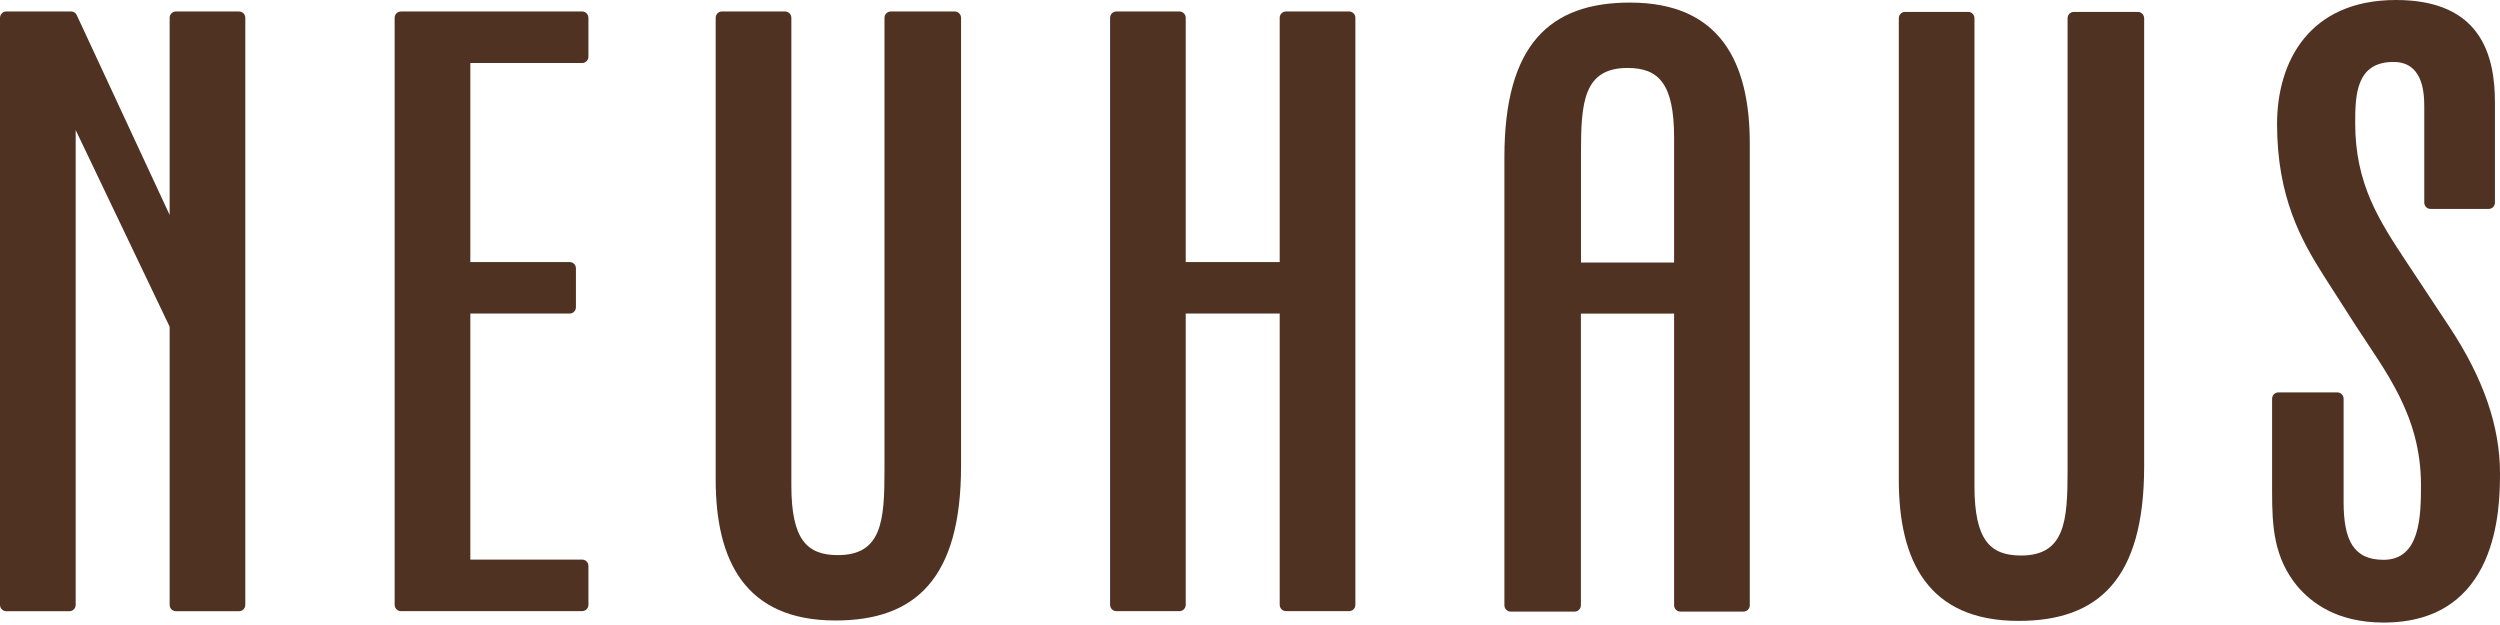 <svg width="92" height="23" viewBox="0 0 92 23" fill="none" xmlns="http://www.w3.org/2000/svg">
<path d="M90.101 11.972L88.57 9.657C87.559 8.126 86.671 6.782 86.671 4.531C86.671 3.5 86.702 2.28 88.08 2.28C89.12 2.28 89.213 3.311 89.213 3.906V7.455C89.213 7.584 89.315 7.688 89.442 7.688H91.586C91.712 7.688 91.814 7.584 91.814 7.455V3.782C91.814 2.064 91.324 0 88.173 0C84.991 0 83.796 2.251 83.796 4.563C83.796 7.251 84.684 8.846 85.541 10.19L86.704 12.003C87.775 13.661 89.092 15.285 89.092 17.849C89.092 19.006 89.061 20.601 87.714 20.601C86.612 20.601 86.245 19.881 86.245 18.474V14.675C86.245 14.546 86.143 14.441 86.017 14.441H83.841C83.715 14.441 83.613 14.546 83.613 14.675V18.097C83.613 19.378 83.675 20.535 84.562 21.597C85.053 22.159 85.971 22.91 87.716 22.91C91.938 22.91 92 18.722 92 17.409C91.998 15.722 91.415 13.94 90.101 11.972Z" fill="#503223"/>
<path d="M78.674 0.438H76.316C76.19 0.438 76.087 0.542 76.087 0.671V17.317C76.087 19.162 75.995 20.443 74.374 20.443C73.241 20.443 72.66 19.881 72.66 17.881V0.671C72.66 0.542 72.558 0.438 72.432 0.438H70.104C69.978 0.438 69.876 0.542 69.876 0.671V17.659C69.876 20.63 70.947 22.849 74.283 22.849C77.22 22.849 78.905 21.318 78.905 17.161V0.671C78.903 0.542 78.801 0.438 78.674 0.438Z" fill="#503223"/>
<path d="M35.136 0.423H32.778C32.652 0.423 32.549 0.528 32.549 0.656V17.302C32.549 19.147 32.459 20.428 30.836 20.428C29.703 20.428 29.122 19.867 29.122 17.866V0.656C29.122 0.528 29.02 0.423 28.894 0.423H26.566C26.44 0.423 26.337 0.528 26.337 0.656V17.645C26.337 20.615 27.408 22.834 30.745 22.834C33.682 22.834 35.367 21.303 35.367 17.147V0.656C35.367 0.528 35.265 0.423 35.136 0.423Z" fill="#503223"/>
<path d="M8.799 0.423H6.471C6.345 0.423 6.243 0.528 6.243 0.656V7.91L2.825 0.557C2.787 0.474 2.706 0.421 2.616 0.421H0.231C0.102 0.423 0 0.528 0 0.659V22.259C0 22.387 0.102 22.492 0.228 22.492H2.556C2.682 22.492 2.785 22.387 2.785 22.259V4.786L6.243 12.023V22.259C6.243 22.387 6.345 22.492 6.471 22.492H8.799C8.925 22.492 9.027 22.387 9.027 22.259V0.656C9.027 0.528 8.925 0.423 8.799 0.423Z" fill="#503223"/>
<path d="M21.425 0.423H14.751C14.625 0.423 14.523 0.528 14.523 0.656V22.256C14.523 22.385 14.625 22.489 14.751 22.489H21.425C21.551 22.489 21.654 22.385 21.654 22.256V20.827C21.654 20.698 21.551 20.593 21.425 20.593H17.308V11.539H20.966C21.092 11.539 21.194 11.434 21.194 11.306V9.876C21.194 9.747 21.092 9.643 20.966 9.643H17.308V2.319H21.425C21.551 2.319 21.654 2.214 21.654 2.086V0.656C21.654 0.528 21.551 0.423 21.425 0.423Z" fill="#503223"/>
<path d="M49.65 0.423H47.322C47.196 0.423 47.093 0.528 47.093 0.656V9.643H43.635V0.656C43.635 0.528 43.533 0.423 43.407 0.423H41.079C40.953 0.423 40.851 0.528 40.851 0.656V22.256C40.851 22.385 40.953 22.489 41.079 22.489H43.407C43.533 22.489 43.635 22.385 43.635 22.256V11.539H47.093V22.256C47.093 22.385 47.196 22.489 47.322 22.489H49.65C49.776 22.489 49.878 22.385 49.878 22.256V0.656C49.878 0.528 49.776 0.423 49.65 0.423Z" fill="#503223"/>
<path d="M59.984 0.095C57.044 0.095 55.362 1.626 55.362 5.783V22.273C55.362 22.402 55.464 22.506 55.59 22.506H57.949C58.075 22.506 58.177 22.402 58.177 22.273V11.541H61.607V22.273C61.607 22.402 61.709 22.506 61.836 22.506H64.163C64.289 22.506 64.392 22.402 64.392 22.273V5.282C64.392 2.314 63.321 0.095 59.984 0.095ZM61.607 9.66H58.18V5.627C58.18 3.782 58.27 2.501 59.893 2.501C61.026 2.501 61.607 3.063 61.607 5.063V9.66Z" fill="#503223"/>
</svg>
